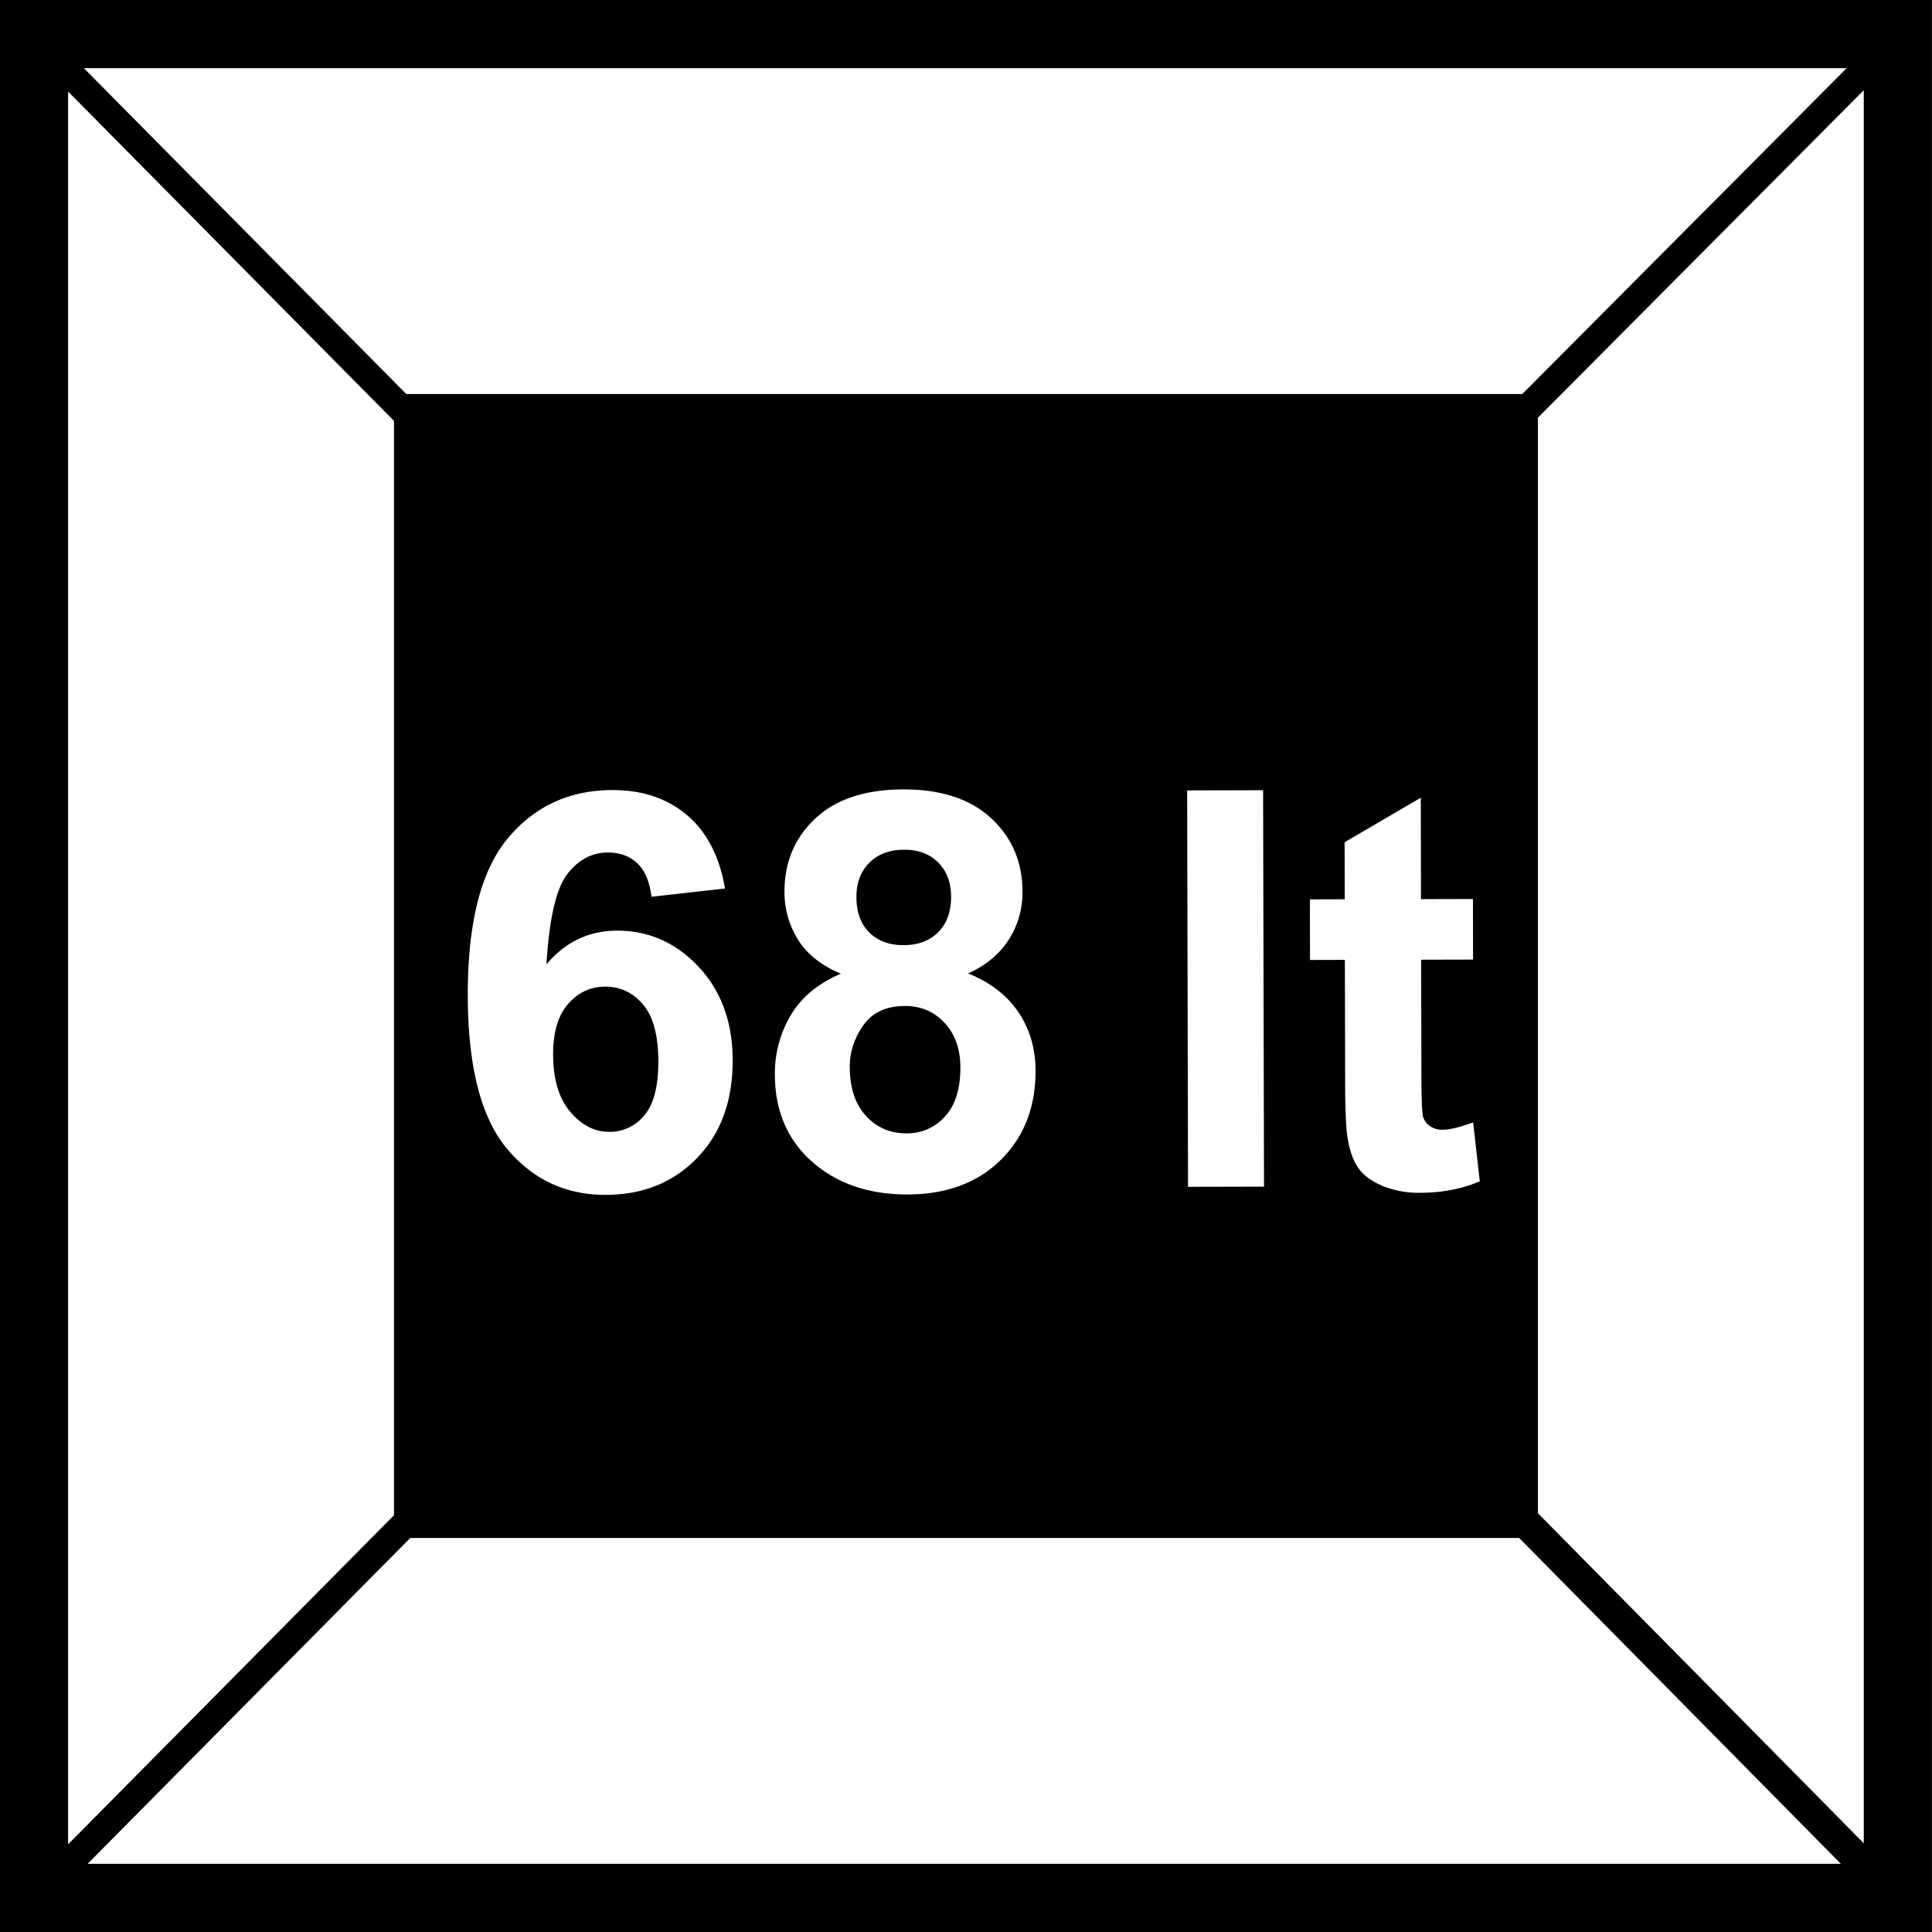 <svg width="64" height="64" fill="none" xmlns="http://www.w3.org/2000/svg"><g clip-path="url(#a)" fill="#000"><path d="M28.15 35.344c.001.693.18 1.233.536 1.62.357.388.8.58 1.332.58a1.67 1.67 0 0 0 1.289-.563c.34-.374.508-.913.507-1.618-.002-.615-.176-1.108-.523-1.48-.348-.373-.787-.56-1.319-.558-.615.001-1.073.215-1.373.64-.3.424-.45.884-.45 1.38Zm.22-5.625c.001.501.144.892.428 1.172.284.28.663.42 1.134.419.478-.001.86-.144 1.146-.429.286-.284.429-.677.428-1.178-.002-.472-.144-.85-.429-1.133-.284-.283-.659-.423-1.125-.422-.483 0-.868.145-1.154.432-.287.288-.43.667-.428 1.139Zm-10.047 5.218c.001.818.191 1.449.568 1.893.377.444.808.665 1.292.664a1.468 1.468 0 0 0 1.163-.549c.31-.365.463-.962.462-1.792-.002-.854-.17-1.48-.506-1.876-.335-.396-.754-.594-1.255-.593-.484.001-.893.192-1.227.572-.333.38-.499.94-.497 1.68Z"/><path fill-rule="evenodd" clip-rule="evenodd" d="M-.002 0h64v64h-64V0Zm61.175 2.258L50.428 13.053H13.46L2.778 2.258h58.395Zm.568.73L50.946 13.835v36.293L61.74 61.06V2.99Zm-.759 58.755L50.324 50.947H13.592L2.902 61.742h58.08Zm-58.726-.648 10.795-10.9V13.942L2.256 3.033v58.062Zm25.6-28.84c-.651-.273-1.125-.65-1.422-1.13a2.96 2.96 0 0 1-.447-1.58c-.002-.98.338-1.79 1.02-2.43.683-.64 1.654-.962 2.914-.965 1.248-.002 2.217.315 2.909.952.691.638 1.038 1.446 1.04 2.425a2.864 2.864 0 0 1-.471 1.627c-.316.476-.76.84-1.332 1.091.729.292 1.283.718 1.664 1.278.38.56.571 1.208.573 1.942.003 1.212-.382 2.199-1.153 2.959-.772.76-1.8 1.141-3.084 1.144-1.194.003-2.19-.308-2.985-.934-.939-.738-1.41-1.753-1.413-3.042a3.764 3.764 0 0 1 .524-1.958c.351-.595.905-1.055 1.663-1.38Zm-3.84-2.822-2.435.274c-.061-.5-.217-.871-.469-1.11-.251-.238-.577-.356-.977-.356-.531.002-.98.242-1.346.72-.367.479-.596 1.474-.688 2.984.625-.742 1.404-1.114 2.335-1.116 1.051-.002 1.952.396 2.703 1.194.752.8 1.129 1.831 1.131 3.097.004 1.344-.388 2.423-1.175 3.236-.786.815-1.797 1.223-3.034 1.225-1.325.003-2.416-.51-3.273-1.537-.856-1.028-1.287-2.716-1.292-5.063-.005-2.406.436-4.142 1.323-5.207.888-1.065 2.042-1.599 3.463-1.602.997-.002 1.824.275 2.479.832.655.557 1.074 1.366 1.255 2.429Zm15.31-3.25.029 13.132 2.517-.006-.03-13.132-2.517.006Zm9.467 3.598.004 2.006-1.72.004.009 3.834c.002.776.019 1.229.052 1.357a.552.552 0 0 0 .225.317.708.708 0 0 0 .426.125c.233 0 .57-.082 1.011-.244l.22 1.952c-.585.252-1.248.38-1.988.38a3.147 3.147 0 0 1-1.228-.225c-.364-.152-.632-.348-.803-.59-.17-.24-.29-.568-.356-.98-.054-.292-.083-.883-.085-1.773l-.009-4.147-1.155.003-.005-2.007 1.156-.003-.005-1.89 2.523-1.474.007 3.359 1.72-.004Z"/></g><defs><clipPath id="a"><path fill="#fff" d="M0 0h64v64H0z"/></clipPath></defs></svg>